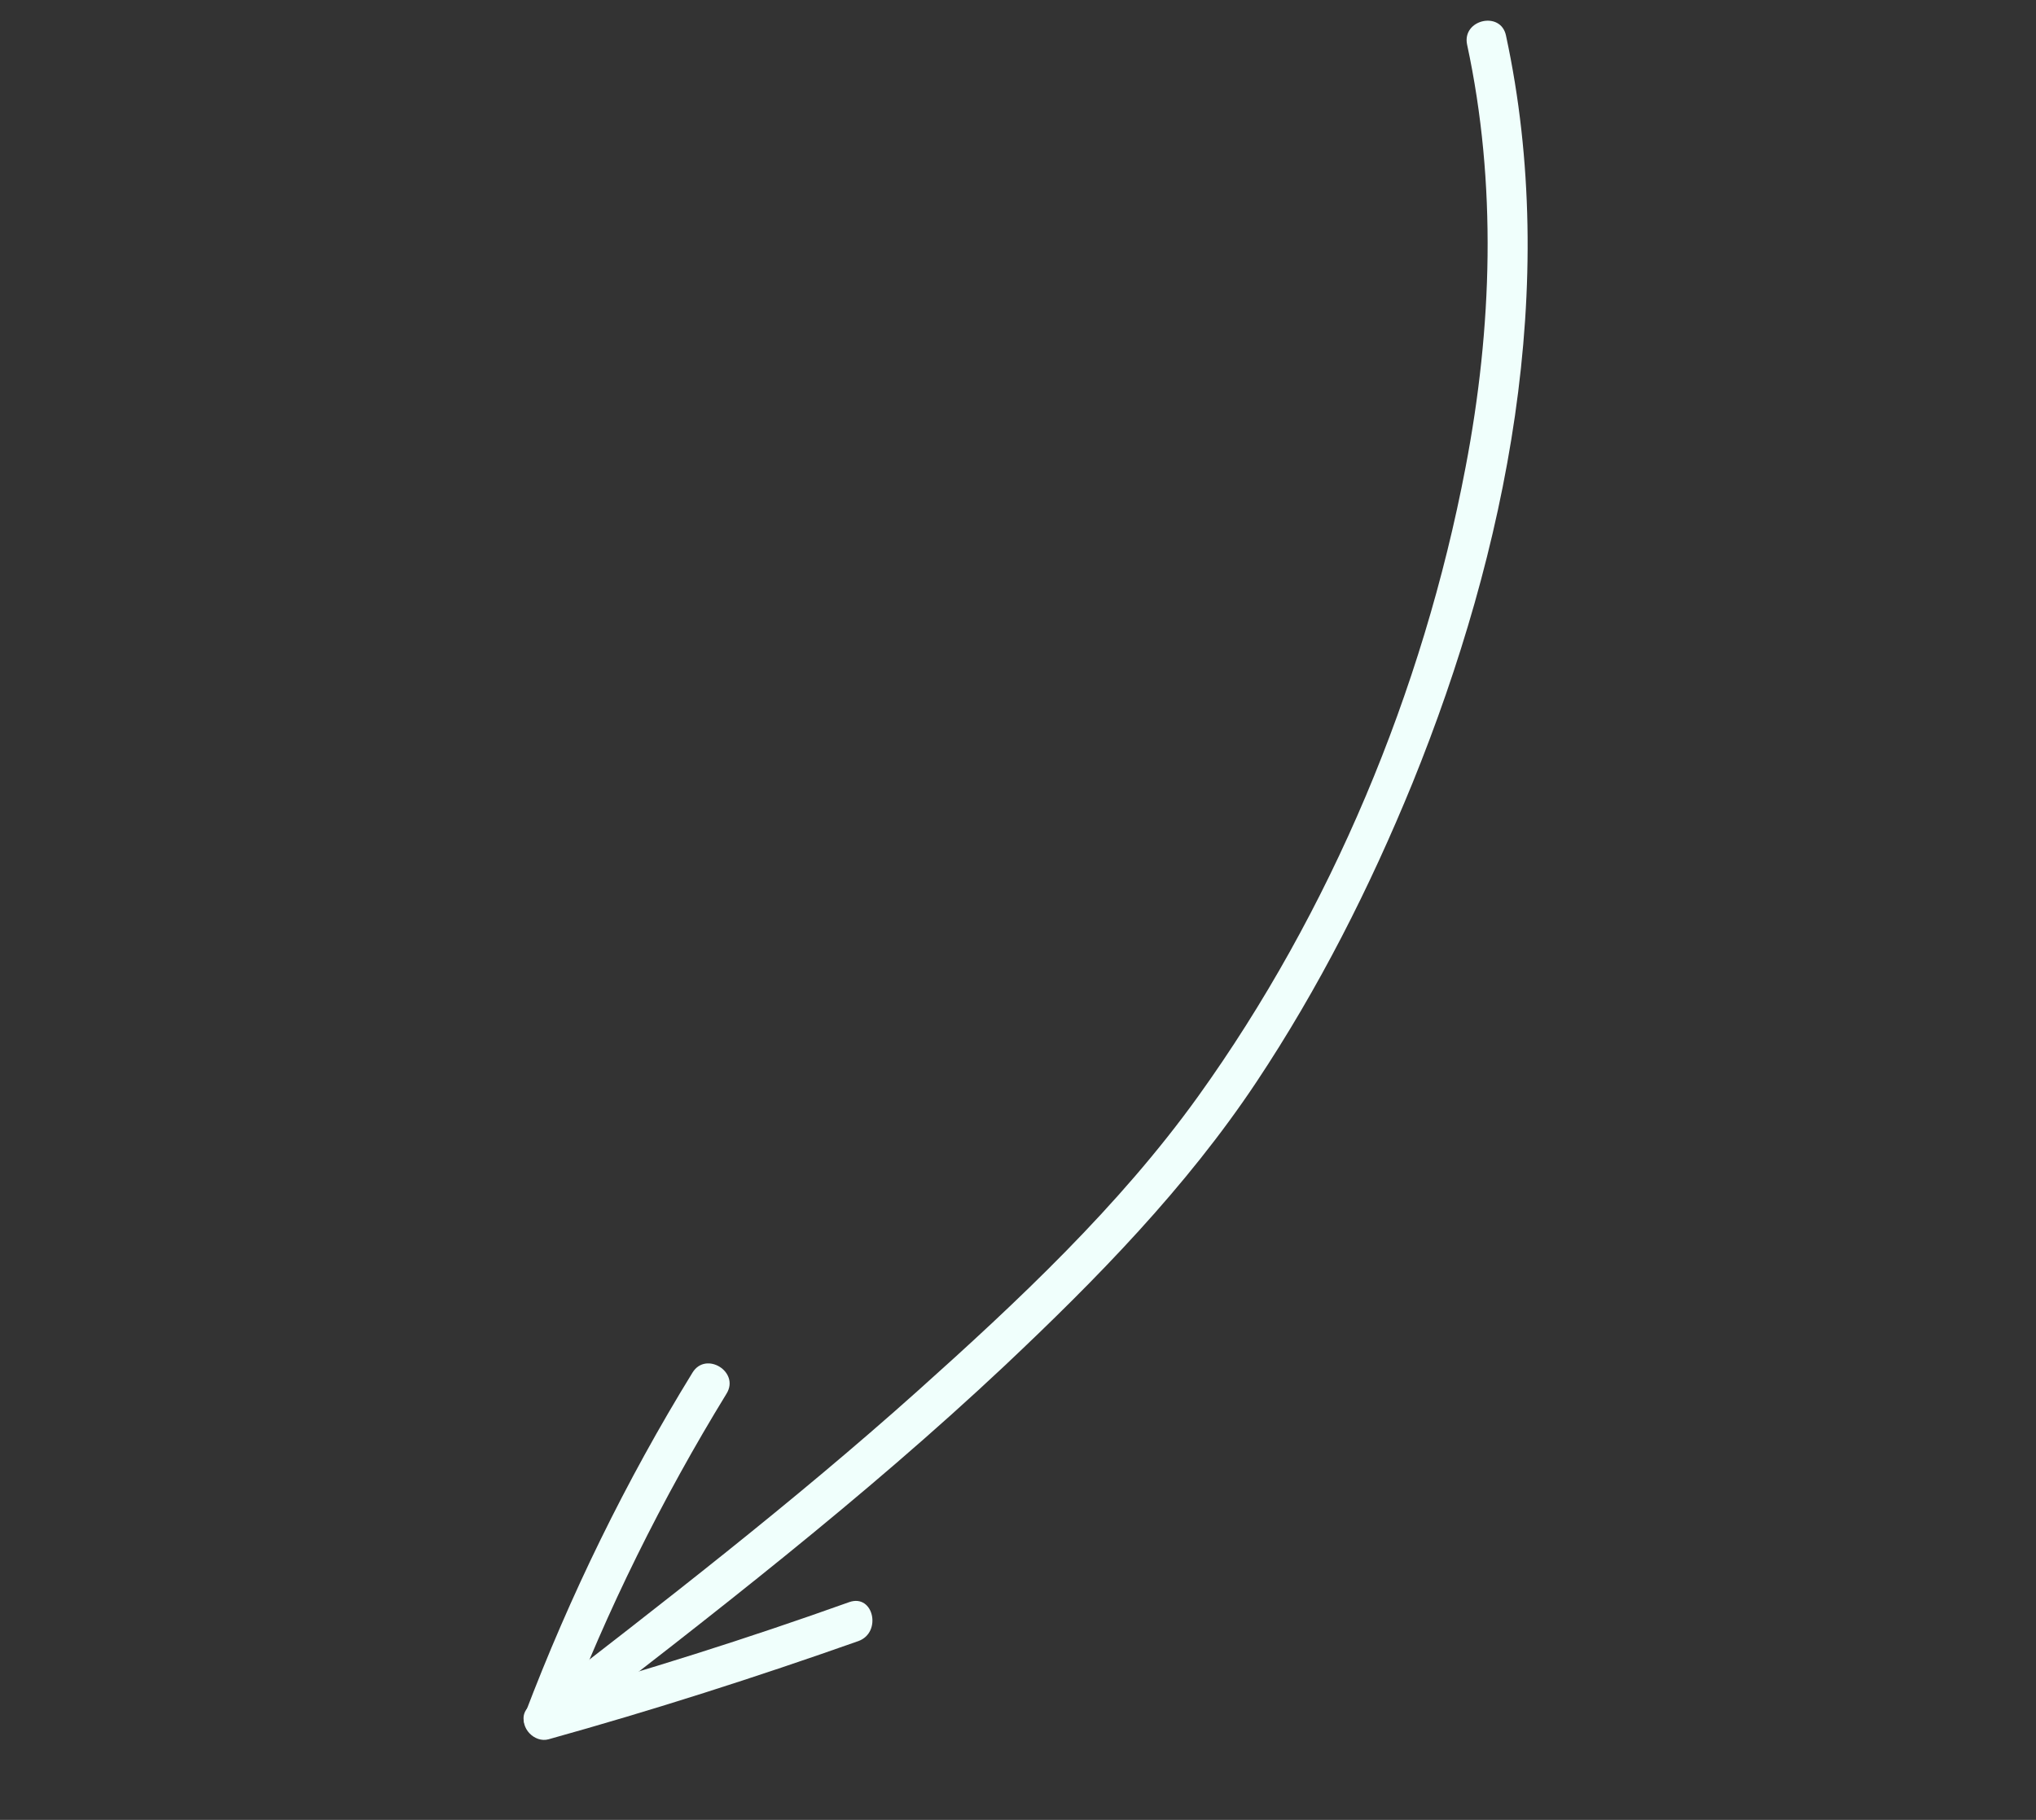 <svg width="66" height="59" viewBox="0 0 66 59" fill="none" xmlns="http://www.w3.org/2000/svg">
<rect x="0" y="0" width="66" height="59" fill="#333333" stroke="none"/>
<path d="M48.819 1.153C50.568 9.258 48.858 17.826 45.785 25.395C44.406 28.769 42.749 32.041 40.73 35.077C38.449 38.506 35.548 41.468 32.556 44.287C27.999 48.567 23.039 52.397 18.09 56.221C17.441 56.718 16.545 55.792 17.2 55.278C21.46 51.987 25.72 48.695 29.732 45.107C32.995 42.187 36.277 39.109 38.839 35.544C43.141 29.551 46.128 22.399 47.509 15.146C48.372 10.643 48.53 5.955 47.558 1.445C47.388 0.633 48.65 0.341 48.819 1.153Z" fill="#F0FFFC"/>
<path d="M23.553 45.18C21.458 48.598 19.677 52.188 18.25 55.943L17.486 55.124C20.877 54.178 24.225 53.122 27.533 51.939C28.318 51.667 28.594 52.925 27.827 53.203C24.512 54.374 21.16 55.447 17.78 56.388C17.329 56.511 16.843 56.017 17.016 55.569C18.48 51.72 20.287 48.012 22.449 44.499C22.883 43.793 23.986 44.474 23.553 45.18Z" fill="#F0FFFC"/>
</svg>

